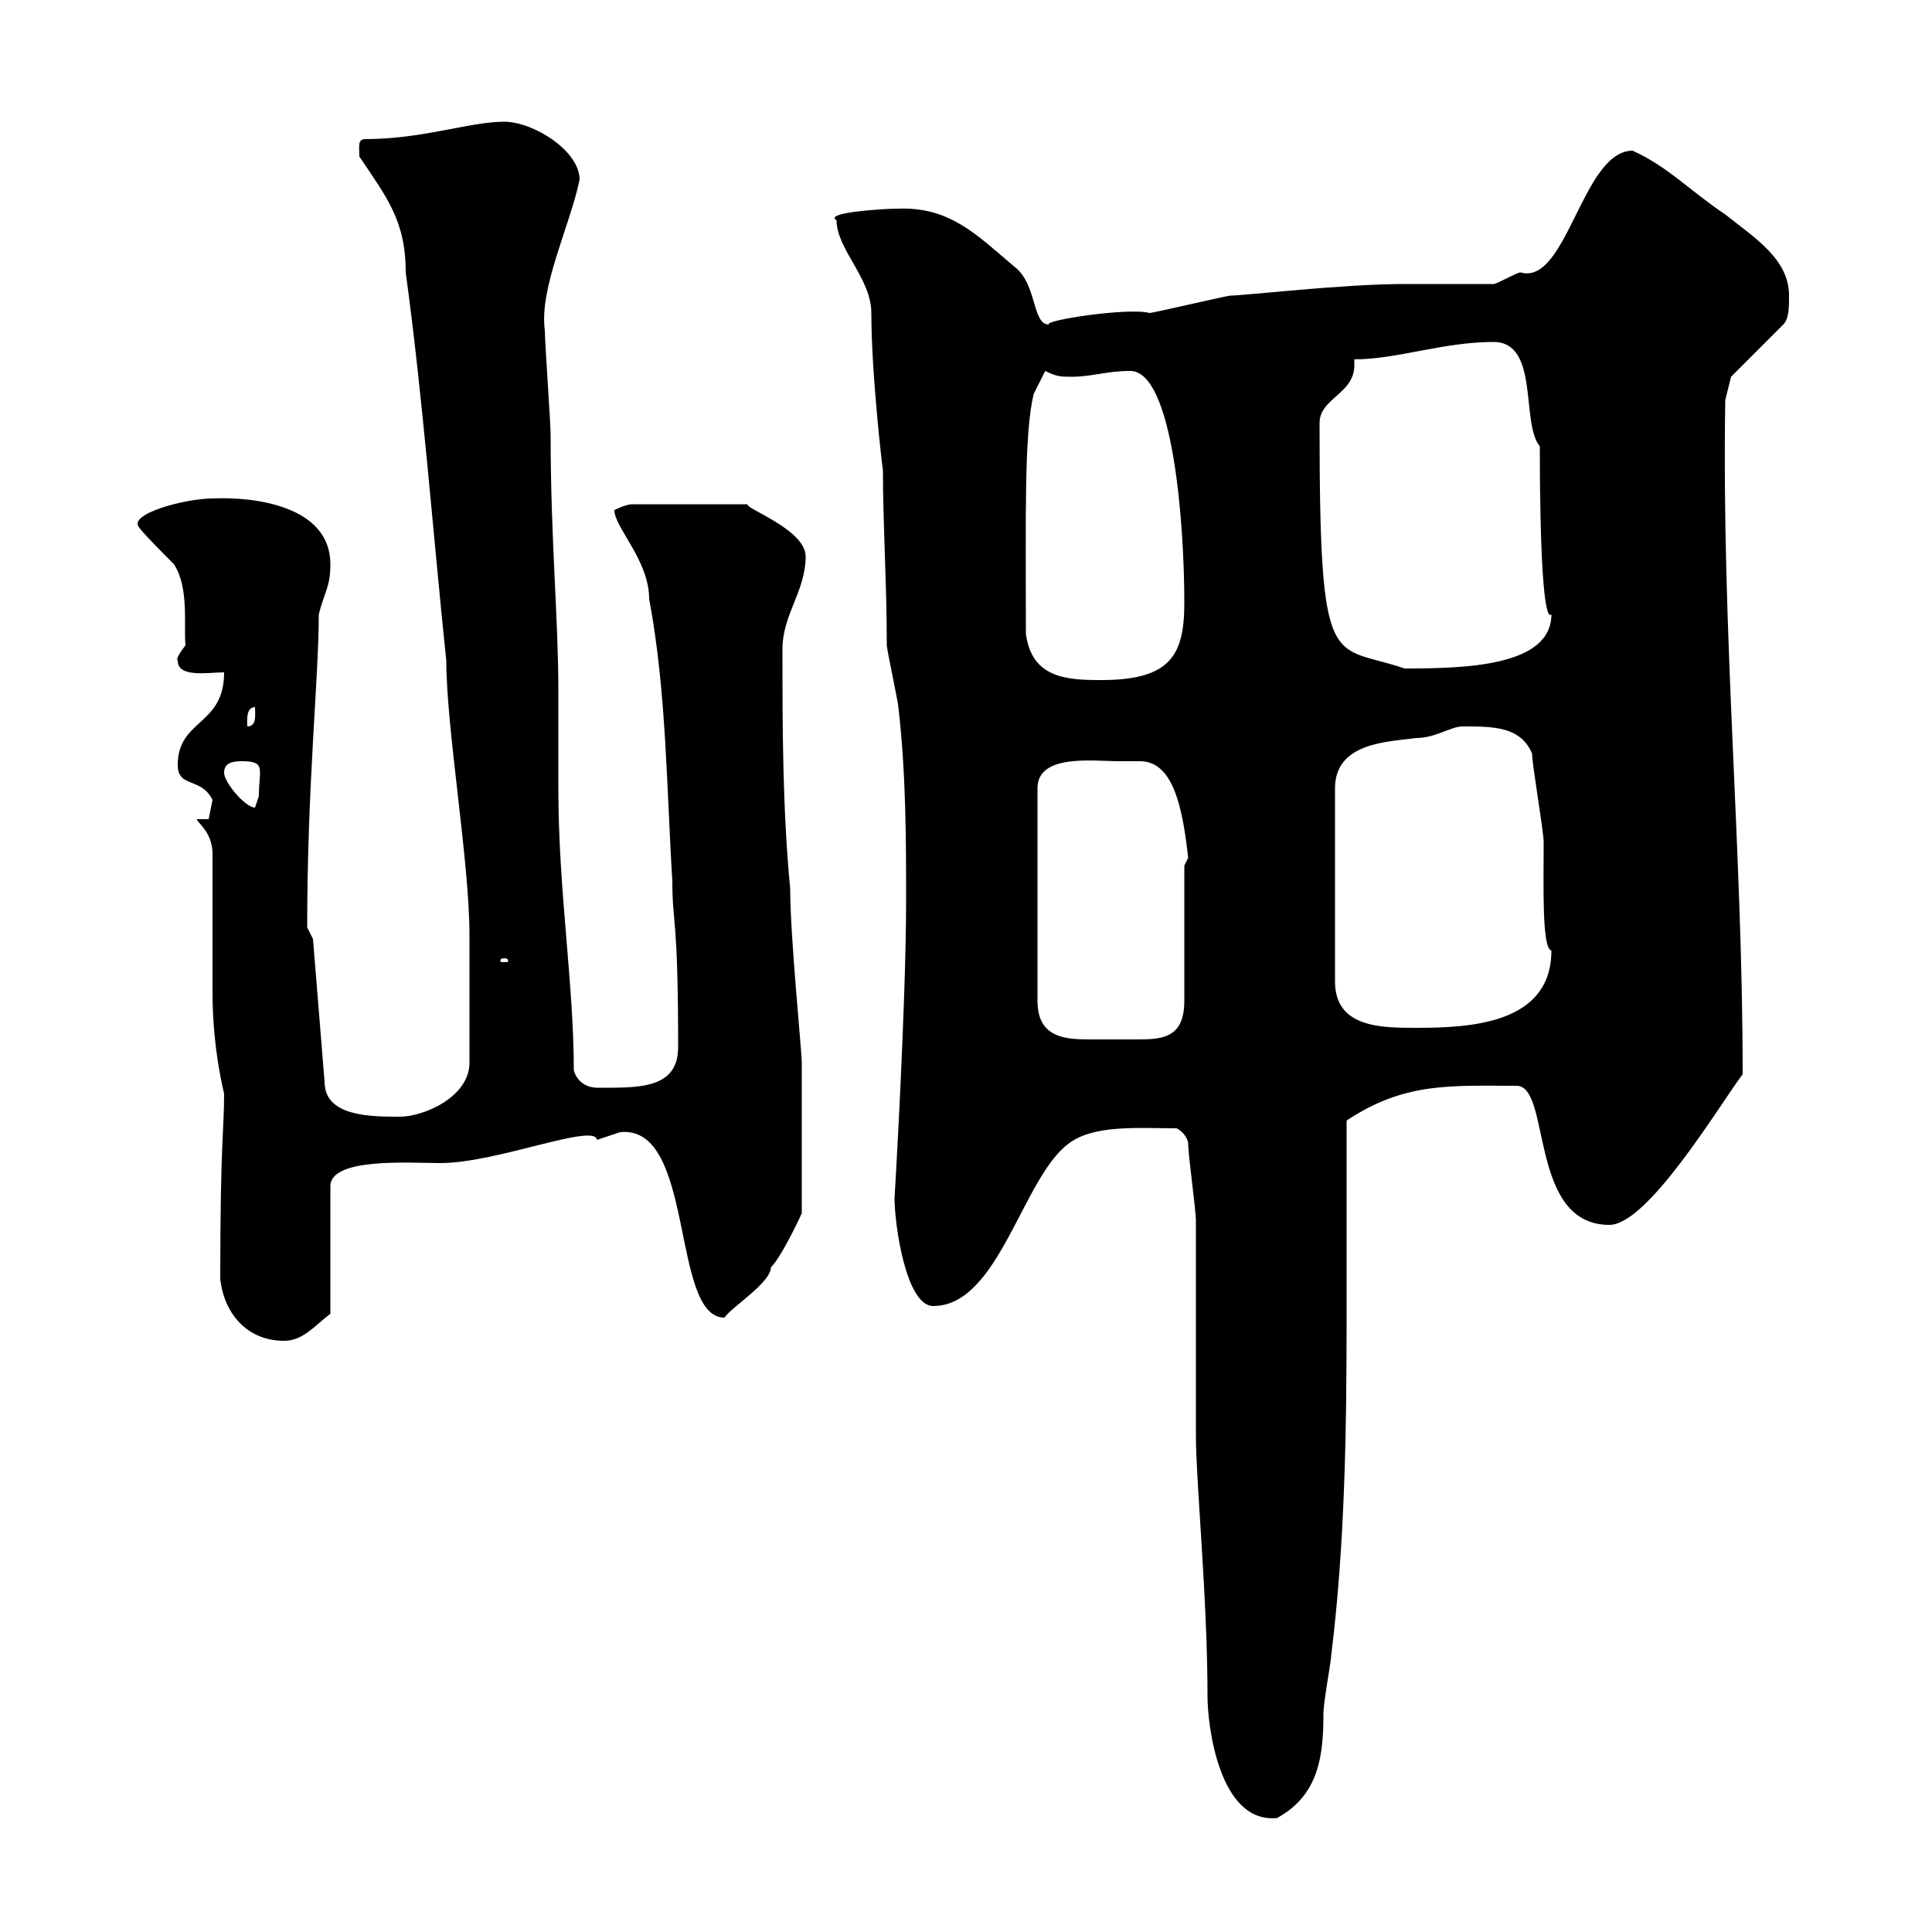 <svg xmlns="http://www.w3.org/2000/svg" xmlns:xlink="http://www.w3.org/1999/xlink" width="300" height="300"><path d="M184.50 177.60C184.50 179.40 185.70 187.80 185.70 189.60C185.70 193.20 185.70 219.30 185.70 222.90C185.70 230.10 187.50 248.10 187.50 263.40C187.50 267.90 189.30 283.20 198.30 282.30C204.90 278.70 205.50 272.40 205.50 266.10C205.50 264.30 206.70 258 206.70 257.10C208.80 240.30 209.10 222.60 209.10 204.90C209.10 194.40 209.10 184.20 209.10 174C218.10 168 225.30 168.60 235.50 168.60C240.90 168.60 237.30 190.20 249.90 190.20C255.90 190.20 267 171.60 270.60 166.80C270.60 132 267.30 98.40 267.90 62.10L268.80 58.50L276.90 50.40C277.80 49.50 277.80 47.70 277.80 45.90C277.80 40.20 272.40 36.90 267.90 33.30C262.50 29.70 258.90 25.80 253.50 23.40C245.70 23.40 243.30 44.40 236.10 42.30C235.50 42.30 232.50 44.10 231.90 44.10C230.10 44.10 219.90 44.10 218.10 44.10C208.50 44.10 193.20 45.90 191.10 45.90C190.50 45.90 179.10 48.60 178.50 48.60C175.20 47.70 161.70 49.80 162.90 50.40C160.20 50.40 161.10 44.10 157.50 41.40C151.80 36.60 147.60 32.10 139.50 32.40C137.10 32.40 127.80 33 129.90 34.20C129.90 38.70 135.30 43.20 135.30 48.60C135.30 58.20 137.10 73.50 137.10 72.90C137.10 81.60 137.70 90.60 137.70 100.20C137.70 100.80 139.50 109.20 139.50 109.80C140.70 120.30 140.70 130.50 140.70 139.80C140.70 156 138.90 186.30 138.90 186C138.90 190.20 140.70 202.80 144.90 202.80C155.10 202.80 158.70 183 165.90 177.60C169.80 174.60 176.70 175.20 182.70 175.20C183.90 175.80 184.50 177 184.50 177.60ZM34.20 198.60C34.80 204 38.40 208.20 44.10 208.20C47.10 208.20 48.90 205.80 51.30 204L51.30 184.20C51.30 179.70 63.60 180.60 68.40 180.60C77.10 180.60 92.40 174.30 92.70 177C92.70 177 96.30 175.80 96.30 175.80C108 174.60 104.10 204.60 112.50 204.60C113.40 203.10 119.70 199.20 119.70 196.80C121.50 195 124.50 188.40 124.50 188.40L124.50 165C124.50 163.20 122.70 145.50 122.70 138C121.50 125.40 121.50 112.80 121.50 100.80C121.50 95.40 125.10 91.80 125.10 86.40C125.10 82.20 115.50 78.90 116.10 78.30L98.10 78.30C97.20 78.30 95.40 79.20 95.40 79.20C95.40 81.90 100.80 87 100.80 93C103.50 107.40 103.50 122.40 104.40 136.80C104.40 143.70 105.30 141.90 105.30 162.60C105.30 169.20 99 168.90 92.70 168.90C91.50 168.90 89.70 168.30 89.10 166.20C89.10 152.70 86.70 138.30 86.70 122.40C86.70 117.60 86.70 112.20 86.70 107.10C86.70 96 85.50 83.70 85.50 67.50C85.50 65.70 84.60 53.10 84.60 51.30C83.70 44.70 88.50 35.10 90 27.90C90 23.40 82.80 18.90 78.30 18.90C72.90 18.90 65.70 21.60 56.70 21.60C55.50 21.60 55.80 22.80 55.80 24.30C60 30.60 63 34.20 63 42.30C65.70 62.10 67.20 82.50 69.30 102.60C69.30 113.10 72.90 133.80 72.90 145.20C72.90 149.10 72.90 157.50 72.90 165C72.90 170.40 65.70 173.40 62.10 173.40C57.60 173.40 50.40 173.40 50.40 168L48.60 145.80L47.70 144C47.70 121.80 49.50 105.30 49.50 95.40C50.40 91.80 51.30 91.20 51.30 87.60C51.30 78.60 39.60 77.10 33 77.40C28.80 77.40 19.80 79.80 21.60 81.90C22.20 82.80 25.80 86.40 27 87.60C29.40 91.20 28.50 97.20 28.80 100.20C27.90 101.40 27.30 102.30 27.60 102.60C27.60 105.30 32.40 104.40 34.80 104.40C34.80 112.80 27.60 111.60 27.60 118.80C27.60 122.40 31.20 120.60 33 124.20C33 124.20 32.40 127.20 32.40 127.20L30.60 127.20C30.30 127.50 33 129 33 132.60C33 136.20 33 150.60 33 154.20C33 162.90 34.80 169.80 34.80 169.80C34.80 175.50 34.20 177.30 34.20 198.60ZM173.70 118.20C174.90 118.20 176.10 118.20 177 118.20C182.10 118.20 183.60 125.10 184.50 133.20C184.50 133.20 183.90 134.40 183.90 134.40C183.90 136.80 183.90 152.40 183.90 155.40C183.90 161.10 180.60 161.40 176.70 161.40C175.50 161.40 174.30 161.40 173.10 161.40C171.60 161.40 170.70 161.40 169.20 161.40C165.30 161.40 161.10 161.10 161.10 155.40L161.10 122.40C161.10 117 169.80 118.20 173.70 118.20ZM227.10 112.80C231.90 112.80 236.10 112.80 237.90 117C237.90 118.80 239.70 129 239.70 130.80C239.70 137.40 239.40 147.30 240.90 147.60C240.90 159 228.30 159.60 219.90 159.60C214.50 159.60 207.30 159.60 207.30 152.40L207.30 122.40C207.30 115.20 215.70 115.20 219.90 114.60C222.90 114.60 225.30 112.80 227.10 112.80ZM78.30 148.80C78.90 148.80 78.90 149.10 78.90 149.10C78.90 149.40 78.90 149.40 78.30 149.40C77.70 149.40 77.70 149.40 77.70 149.10C77.70 149.10 77.70 148.80 78.30 148.80ZM34.80 120C34.80 118.50 36 118.20 37.50 118.20C41.40 118.20 40.20 119.40 40.20 123.60C40.20 123.60 39.60 125.40 39.60 125.40C38.10 125.40 34.80 121.50 34.80 120ZM39.60 109.80C39.60 111 39.90 112.80 38.40 112.80C38.40 112.20 38.10 109.80 39.60 109.80ZM159.30 98.40C159.30 80.40 159 67.50 160.50 61.20L162.30 57.60C164.10 58.50 164.70 58.50 166.50 58.50C169.50 58.50 171.90 57.60 175.50 57.60C182.10 57.60 183.90 81 183.90 93.60C183.90 101.70 181.80 105.60 171 105.60C165.60 105.60 160.20 105.30 159.30 98.40ZM204.90 65.70C204.90 61.80 210.30 61.20 210.30 56.70C210.30 56.70 210.30 56.40 210.30 55.80C216.90 55.80 224.10 53.10 231.90 53.10C239.10 53.10 236.10 65.70 239.10 69.30C239.10 85.50 239.70 96.60 240.90 95.40C240.90 103.50 227.40 103.80 218.10 103.80C206.70 99.90 204.90 105.30 204.90 65.70Z"/></svg>